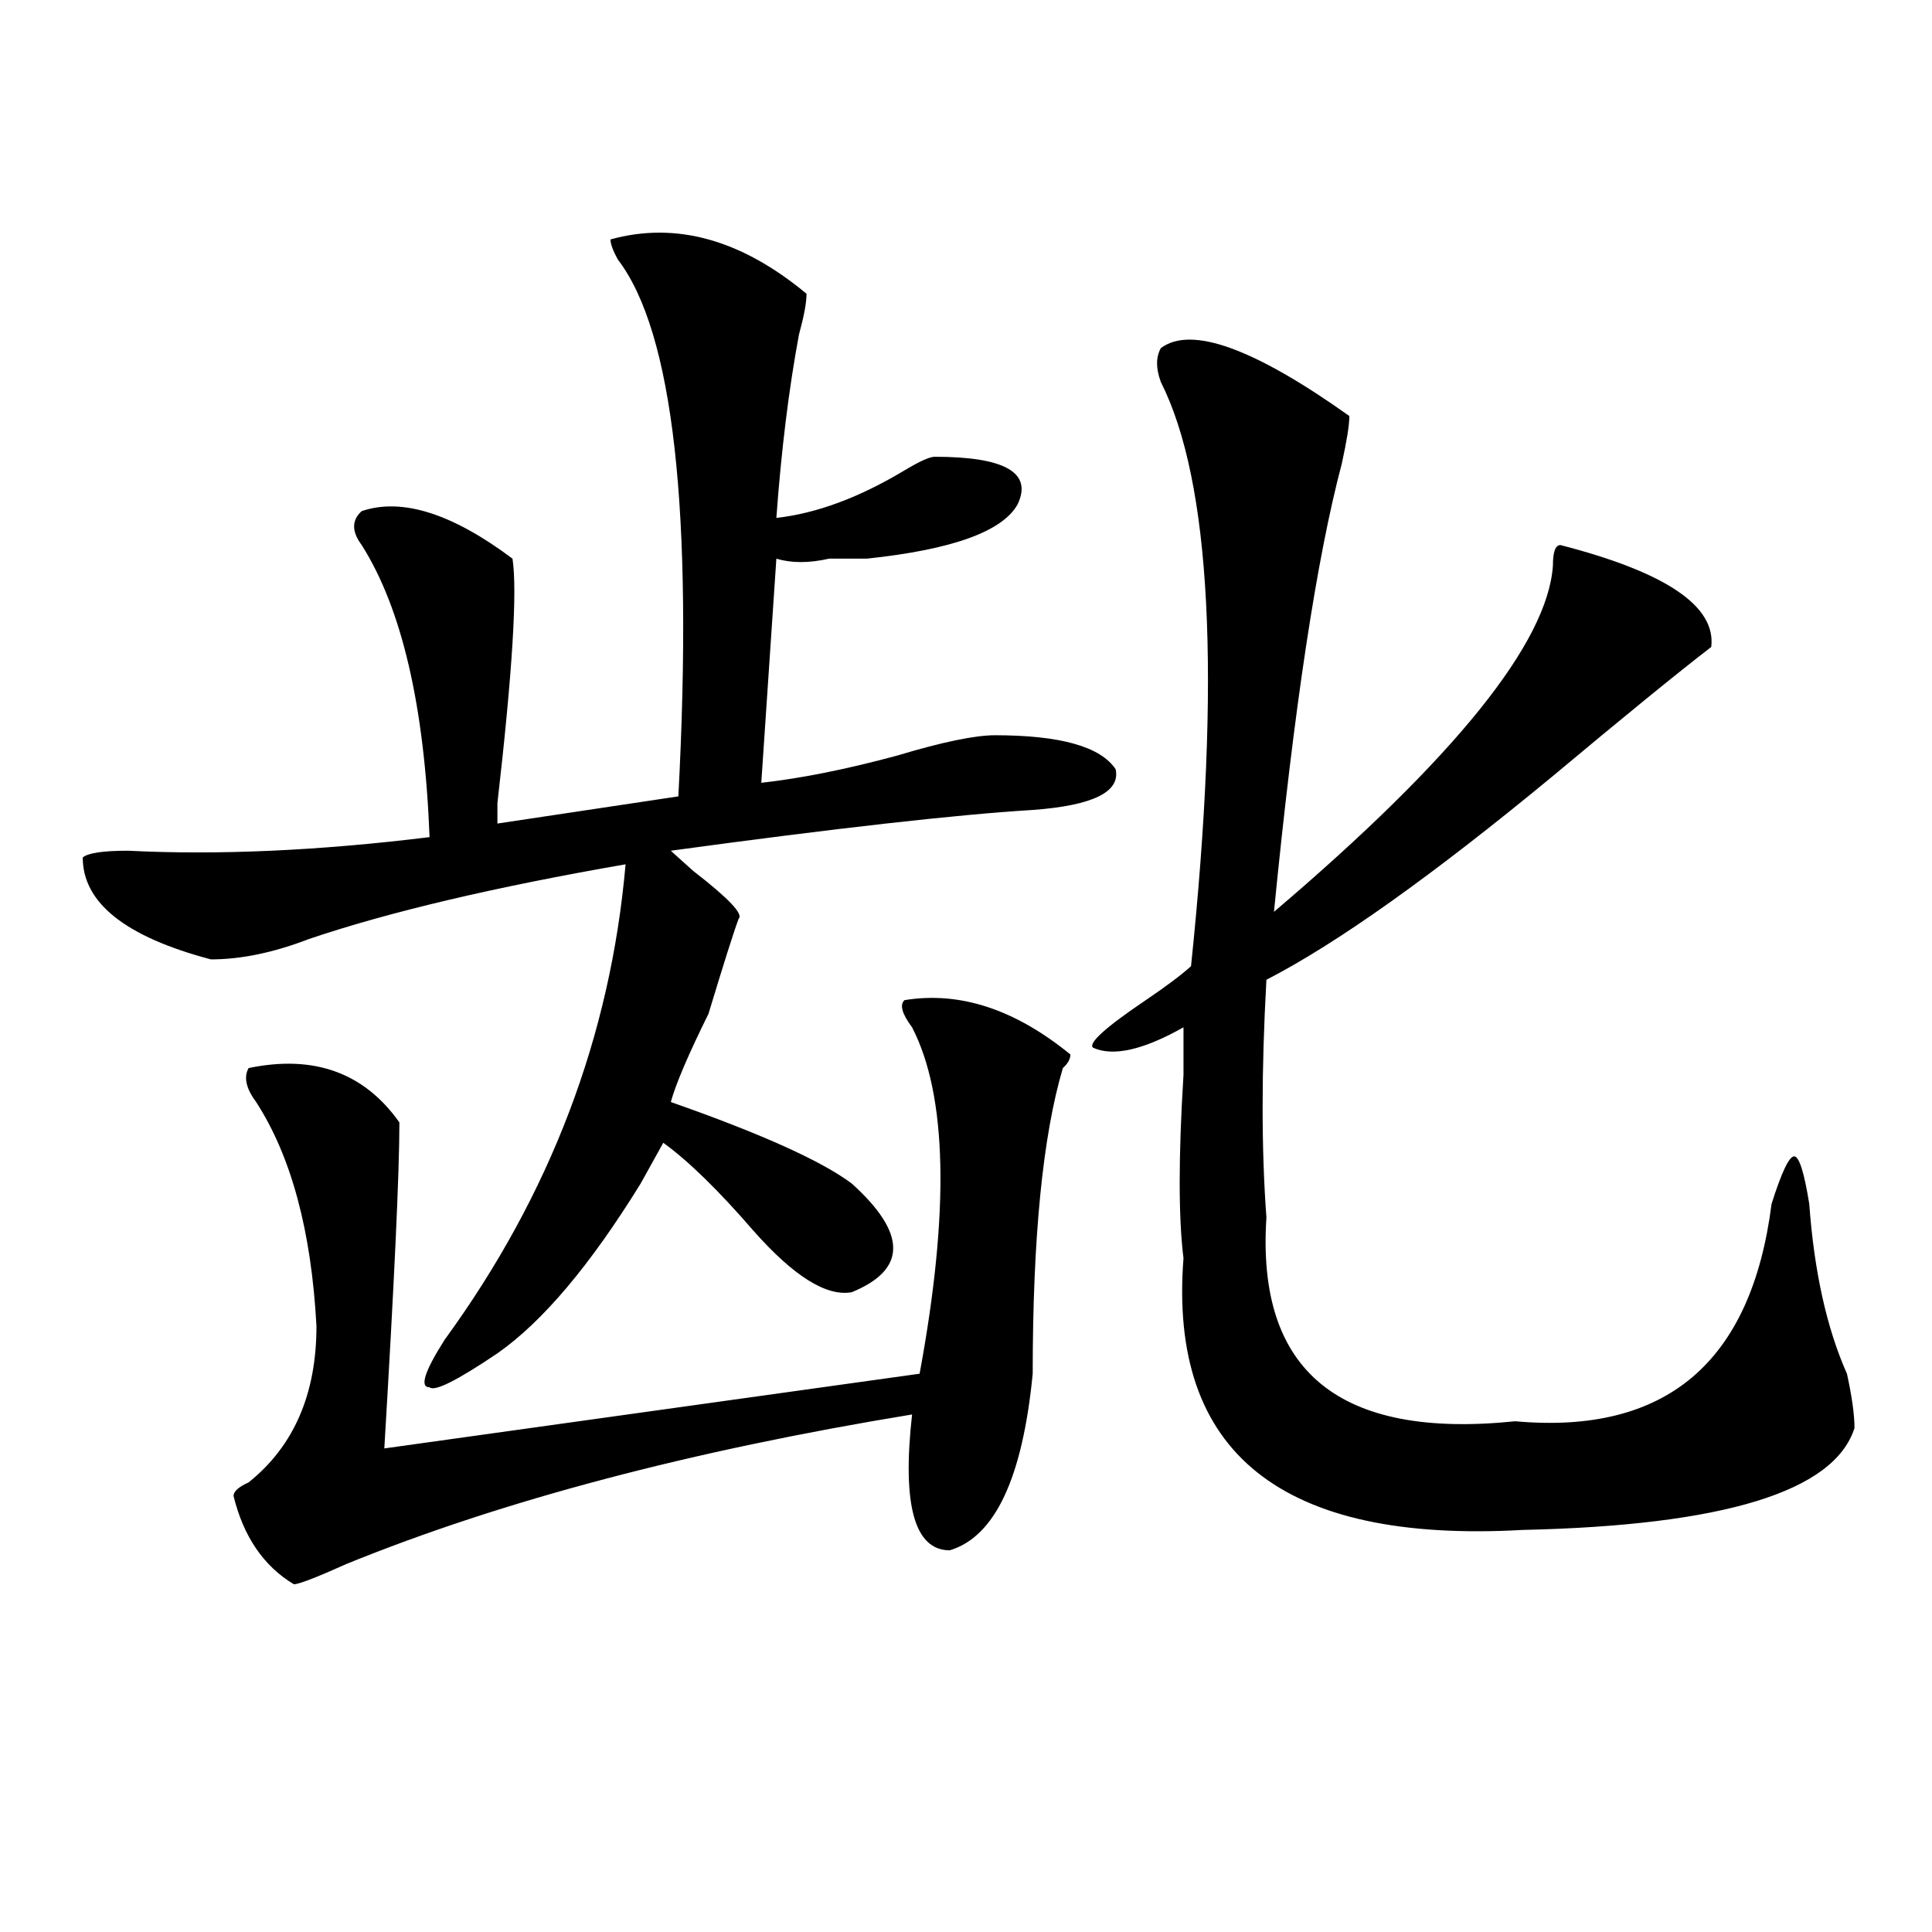 <?xml version="1.0" encoding="utf-8"?>
<!-- Generator: Adobe Illustrator 16.0.0, SVG Export Plug-In . SVG Version: 6.00 Build 0)  -->
<!DOCTYPE svg PUBLIC "-//W3C//DTD SVG 1.1//EN" "http://www.w3.org/Graphics/SVG/1.1/DTD/svg11.dtd">
<svg version="1.1" id="图层_1" xmlns="http://www.w3.org/2000/svg" xmlns:xlink="http://www.w3.org/1999/xlink" x="0px" y="0px"
	 width="1000px" height="1000px" viewBox="0 0 1000 1000" enable-background="new 0 0 1000 1000" xml:space="preserve">
<path d="M315.992,123.922c33.78-9.338,67.62,0,101.461,28.125c0,4.725-1.341,11.756-3.902,21.094
	c-5.243,28.125-9.146,59.766-11.707,94.922c20.792-2.307,42.926-10.547,66.34-24.609c7.805-4.669,12.987-7.031,15.609-7.031
	c36.401,0,50.73,8.24,42.926,24.609c-7.805,14.063-33.841,23.456-78.047,28.125c-5.243,0-11.707,0-19.512,0
	c-10.427,2.362-19.512,2.362-27.316,0l-7.805,116.016c20.792-2.307,44.206-7.031,70.242-14.063
	c23.414-7.031,40.304-10.547,50.73-10.547c33.78,0,54.633,5.878,62.438,17.578c2.562,11.756-11.707,18.787-42.926,21.094
	c-39.023,2.362-101.461,9.394-187.313,21.094c2.562,2.362,6.464,5.878,11.707,10.547c18.171,14.063,25.976,22.303,23.414,24.609
	c-2.622,7.031-7.805,23.456-15.609,49.219c-10.427,21.094-16.95,36.365-19.512,45.703c46.828,16.425,78.047,30.487,93.656,42.188
	c28.597,25.818,28.597,44.55,0,56.25c-13.048,2.362-29.938-8.185-50.73-31.641c-18.231-21.094-33.841-36.31-46.828-45.703
	c-2.622,4.725-6.524,11.756-11.707,21.094c-26.036,42.188-50.73,71.521-74.145,87.891c-20.853,14.063-32.56,19.94-35.121,17.578
	c-5.243,0-2.622-8.185,7.805-24.609c54.633-74.981,85.852-156.994,93.656-246.094c-67.681,11.756-122.313,24.609-163.898,38.672
	c-18.231,7.031-35.121,10.547-50.73,10.547c-44.267-11.7-66.34-29.278-66.34-52.734c2.562-2.307,10.366-3.516,23.414-3.516
	c46.828,2.362,98.839,0,156.094-7.031c-2.622-67.95-14.329-118.322-35.121-151.172c-5.243-7.031-5.243-12.854,0-17.578
	c20.792-7.031,46.828,1.209,78.047,24.609c2.562,16.425,0,58.612-7.805,126.563c0-4.669,0-1.153,0,10.547l93.656-14.063
	c7.805-147.656-2.622-240.216-31.219-277.734C317.272,129.8,315.992,126.284,315.992,123.922z M468.184,517.672
	c28.597-4.669,57.194,4.725,85.852,28.125c0,2.362-1.341,4.725-3.902,7.031c-10.427,35.156-15.609,87.891-15.609,158.203
	c-5.243,53.943-19.512,84.375-42.926,91.406c-18.231,0-24.755-23.4-19.512-70.313c-114.509,18.787-212.067,44.55-292.676,77.344
	c-15.609,7.031-24.755,10.547-27.316,10.547c-15.609-9.394-26.036-24.609-31.219-45.703c0-2.307,2.562-4.669,7.805-7.031
	c23.414-18.731,35.121-45.703,35.121-80.859c-2.622-49.219-13.048-87.891-31.219-116.016c-5.243-7.031-6.524-12.854-3.902-17.578
	c33.78-7.031,59.815,2.362,78.047,28.125c0,25.818-2.622,82.068-7.805,168.75l277.066-38.672
	c15.609-84.375,14.269-144.141-3.902-179.297C466.843,524.703,465.562,520.034,468.184,517.672z M600.863,180.172
	c15.609-11.7,48.108,0,97.559,35.156c0,4.725-1.341,12.909-3.902,24.609c-13.048,49.219-24.755,126.563-35.121,232.031
	c93.656-79.65,141.765-139.416,144.387-179.297c0-7.031,1.28-10.547,3.902-10.547c54.633,14.063,80.608,31.641,78.047,52.734
	c-18.231,14.063-45.548,36.365-81.949,66.797c-62.438,51.581-111.888,86.737-148.289,105.469c-2.622,46.912-2.622,87.891,0,123.047
	c-5.243,79.706,37.683,114.862,128.777,105.469c78.047,7.031,122.253-30.432,132.68-112.5c5.183-16.369,9.085-24.609,11.707-24.609
	c2.562,0,5.183,8.24,7.805,24.609c2.562,35.156,9.085,64.49,19.512,87.891c2.562,11.756,3.902,21.094,3.902,28.125
	c-10.427,32.85-67.681,50.428-171.703,52.734c-124.875,7.031-183.41-39.825-175.605-140.625c-2.622-21.094-2.622-52.734,0-94.922
	c0-11.7,0-19.885,0-24.609c-20.853,11.756-36.462,15.271-46.828,10.547c-2.622-2.307,6.464-10.547,27.316-24.609
	c10.366-7.031,18.171-12.854,23.414-17.578c15.609-149.963,10.366-250.763-15.609-302.344
	C598.241,190.719,598.241,184.896,600.863,180.172z"/>
</svg>
